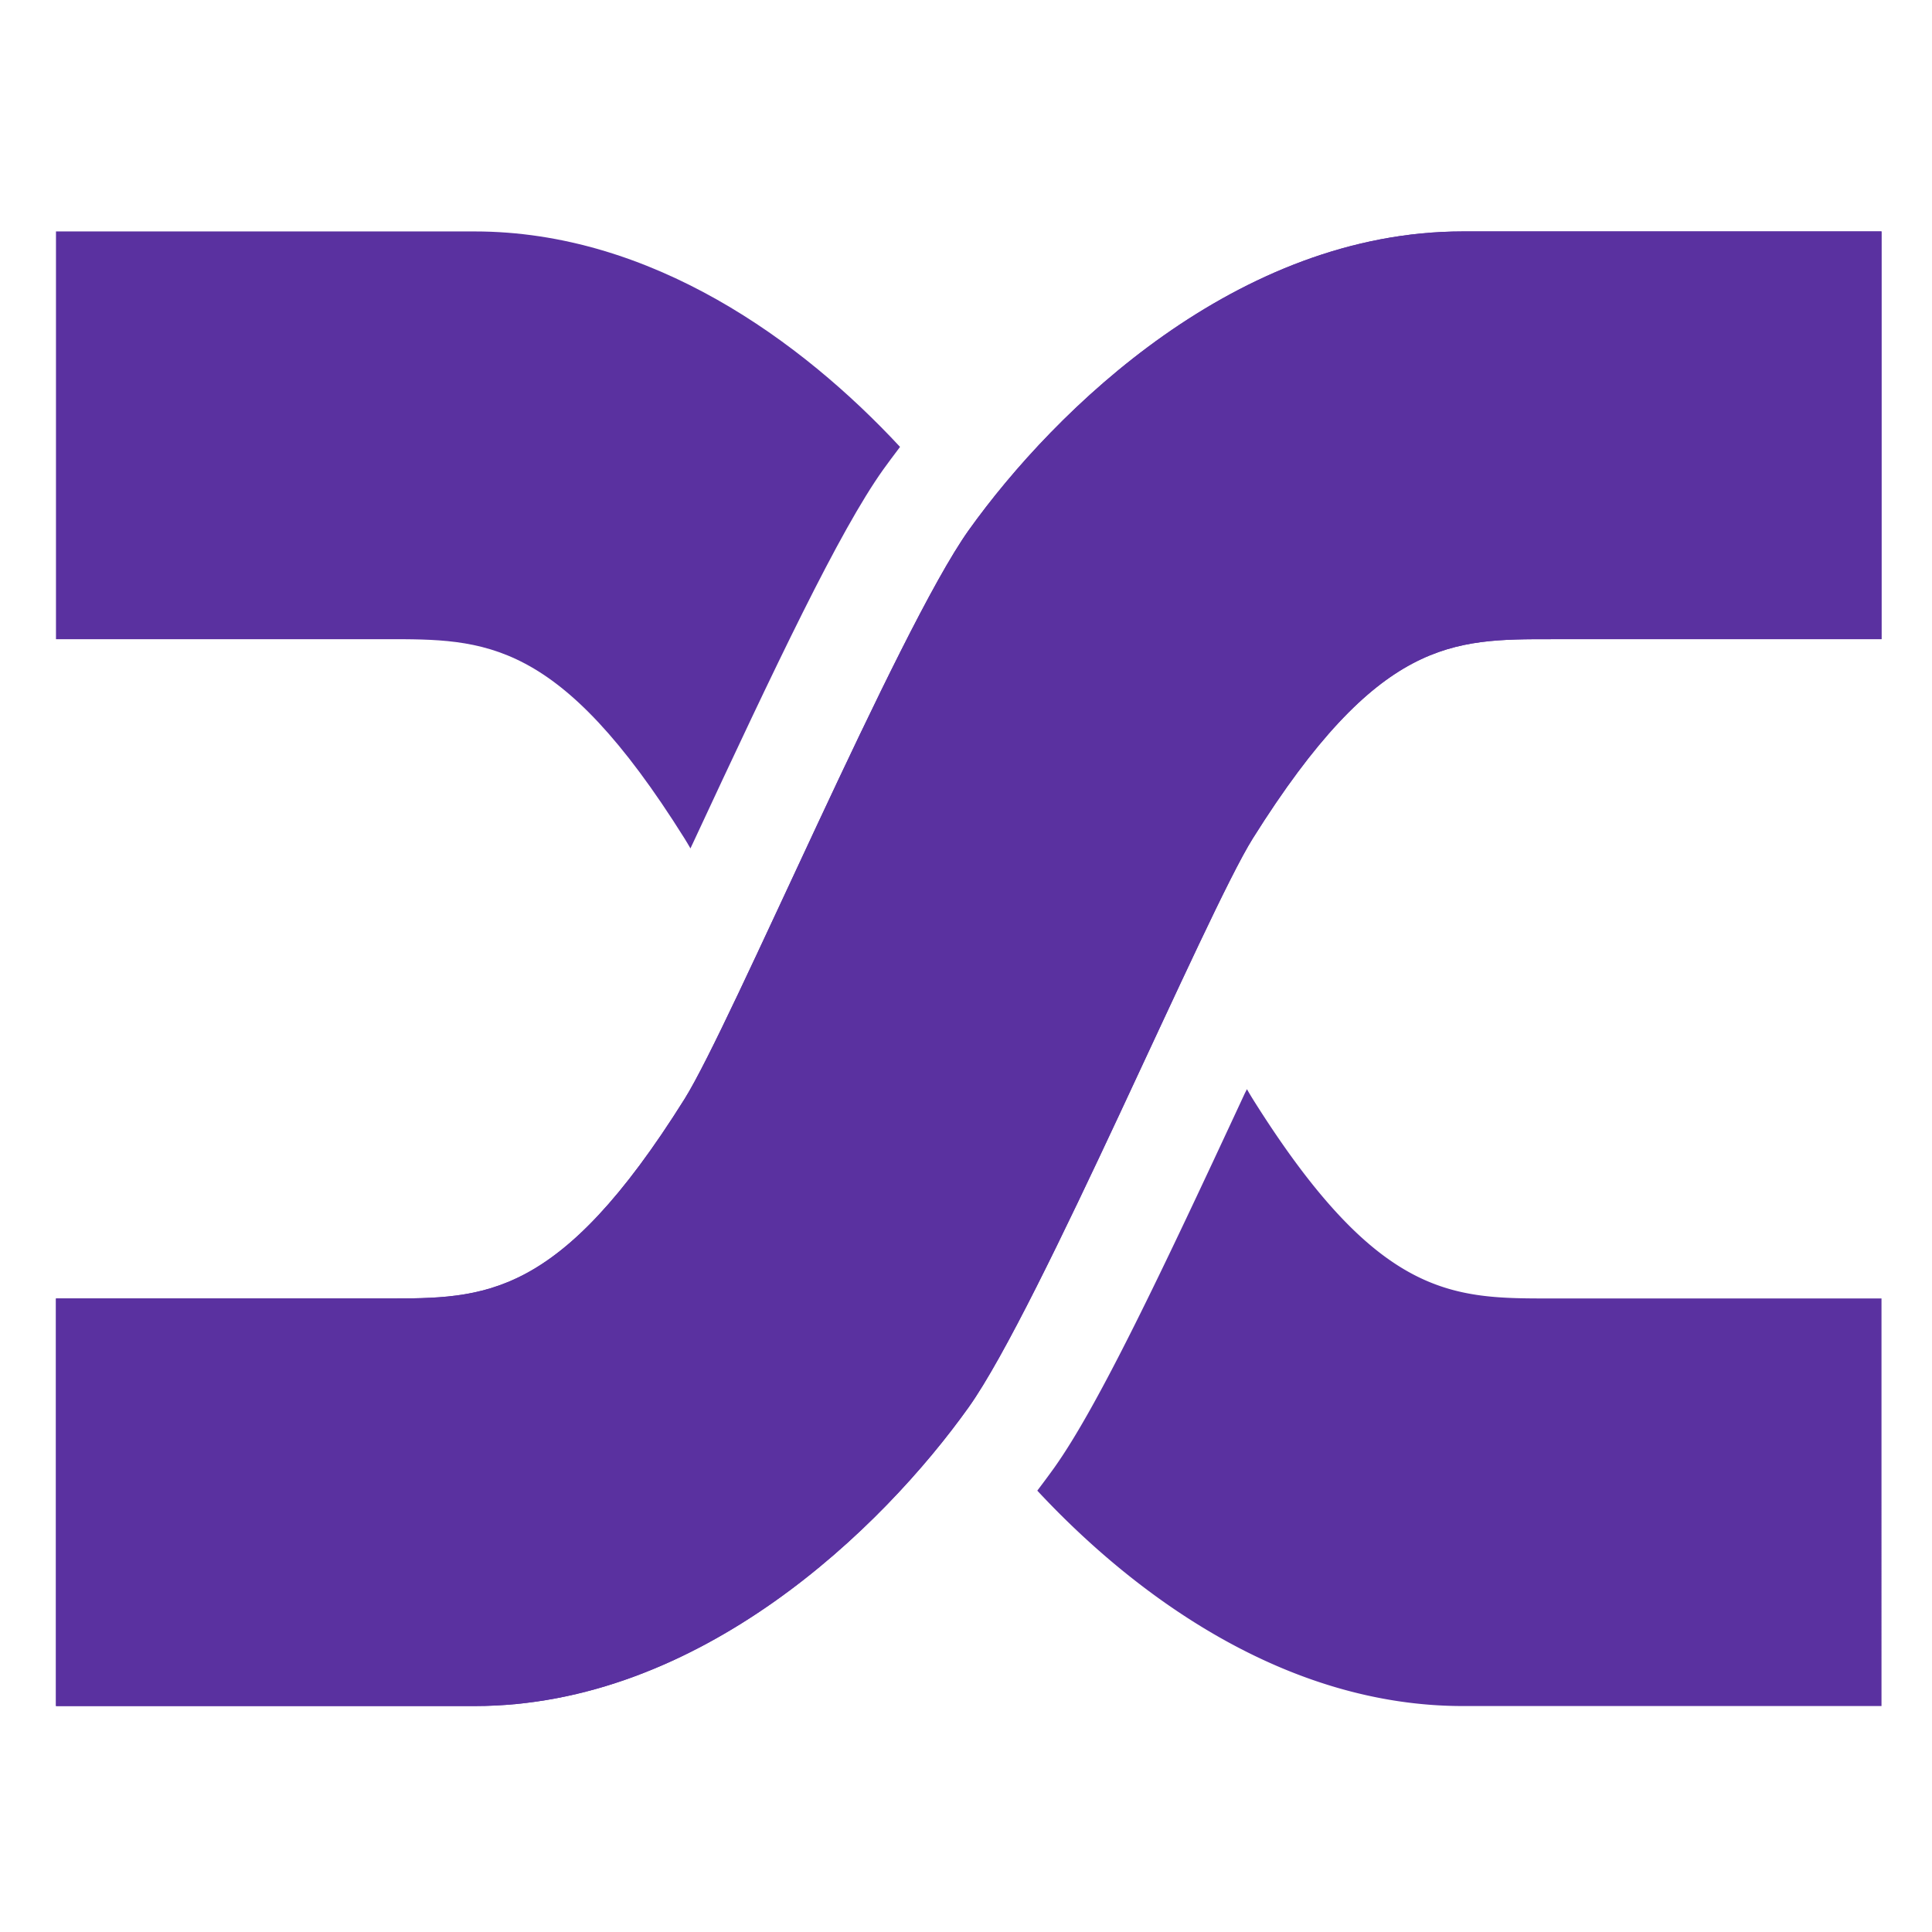 <svg xmlns="http://www.w3.org/2000/svg" viewBox="0 0 105.852 105.853"><g fill="#5A31A0"><path d="M37.502 45.934c.102.158.209.35.328.55.039-.081.072-.167.111-.239 4.6-9.882 8.036-17.13 10.454-20.524.251-.35.563-.767.917-1.236C43.931 18.691 35.694 12.68 26 12.68H3.067v22.34h18.055c5.423 0 9.495-.073 16.38 10.914z"/><path d="M68.641 45.934C75.535 34.947 79.602 35.02 85.025 35.02h18.06V12.68H80.148c-12.338 0-22.336 9.742-27.077 16.375-3.892 5.47-13.016 27.098-15.569 31.163-6.885 10.991-10.957 10.923-16.38 10.923H3.067v22.331H26c12.342 0 22.34-9.737 27.072-16.371 3.9-5.474 13.019-27.1 15.569-31.167z"/><path d="M68.641 45.934C75.535 34.947 79.602 35.02 85.025 35.02h18.06V12.68H80.148c-12.338 0-22.336 9.742-27.077 16.375-3.892 5.47-13.016 27.098-15.569 31.163-6.885 10.991-10.957 10.923-16.38 10.923H3.067v22.331H26c12.342 0 22.34-9.737 27.072-16.371 3.9-5.474 13.019-27.1 15.569-31.167z"/><path d="M68.641 60.218a16.66 16.66 0 0 1-.324-.545c-.034.076-.076.153-.119.238-4.587 9.874-8.032 17.13-10.445 20.515-.256.358-.566.776-.921 1.245 5.389 5.79 13.621 11.801 23.316 11.801h22.937V71.141h-18.06c-5.423 0-9.49.068-16.384-10.923z"/></g></svg>